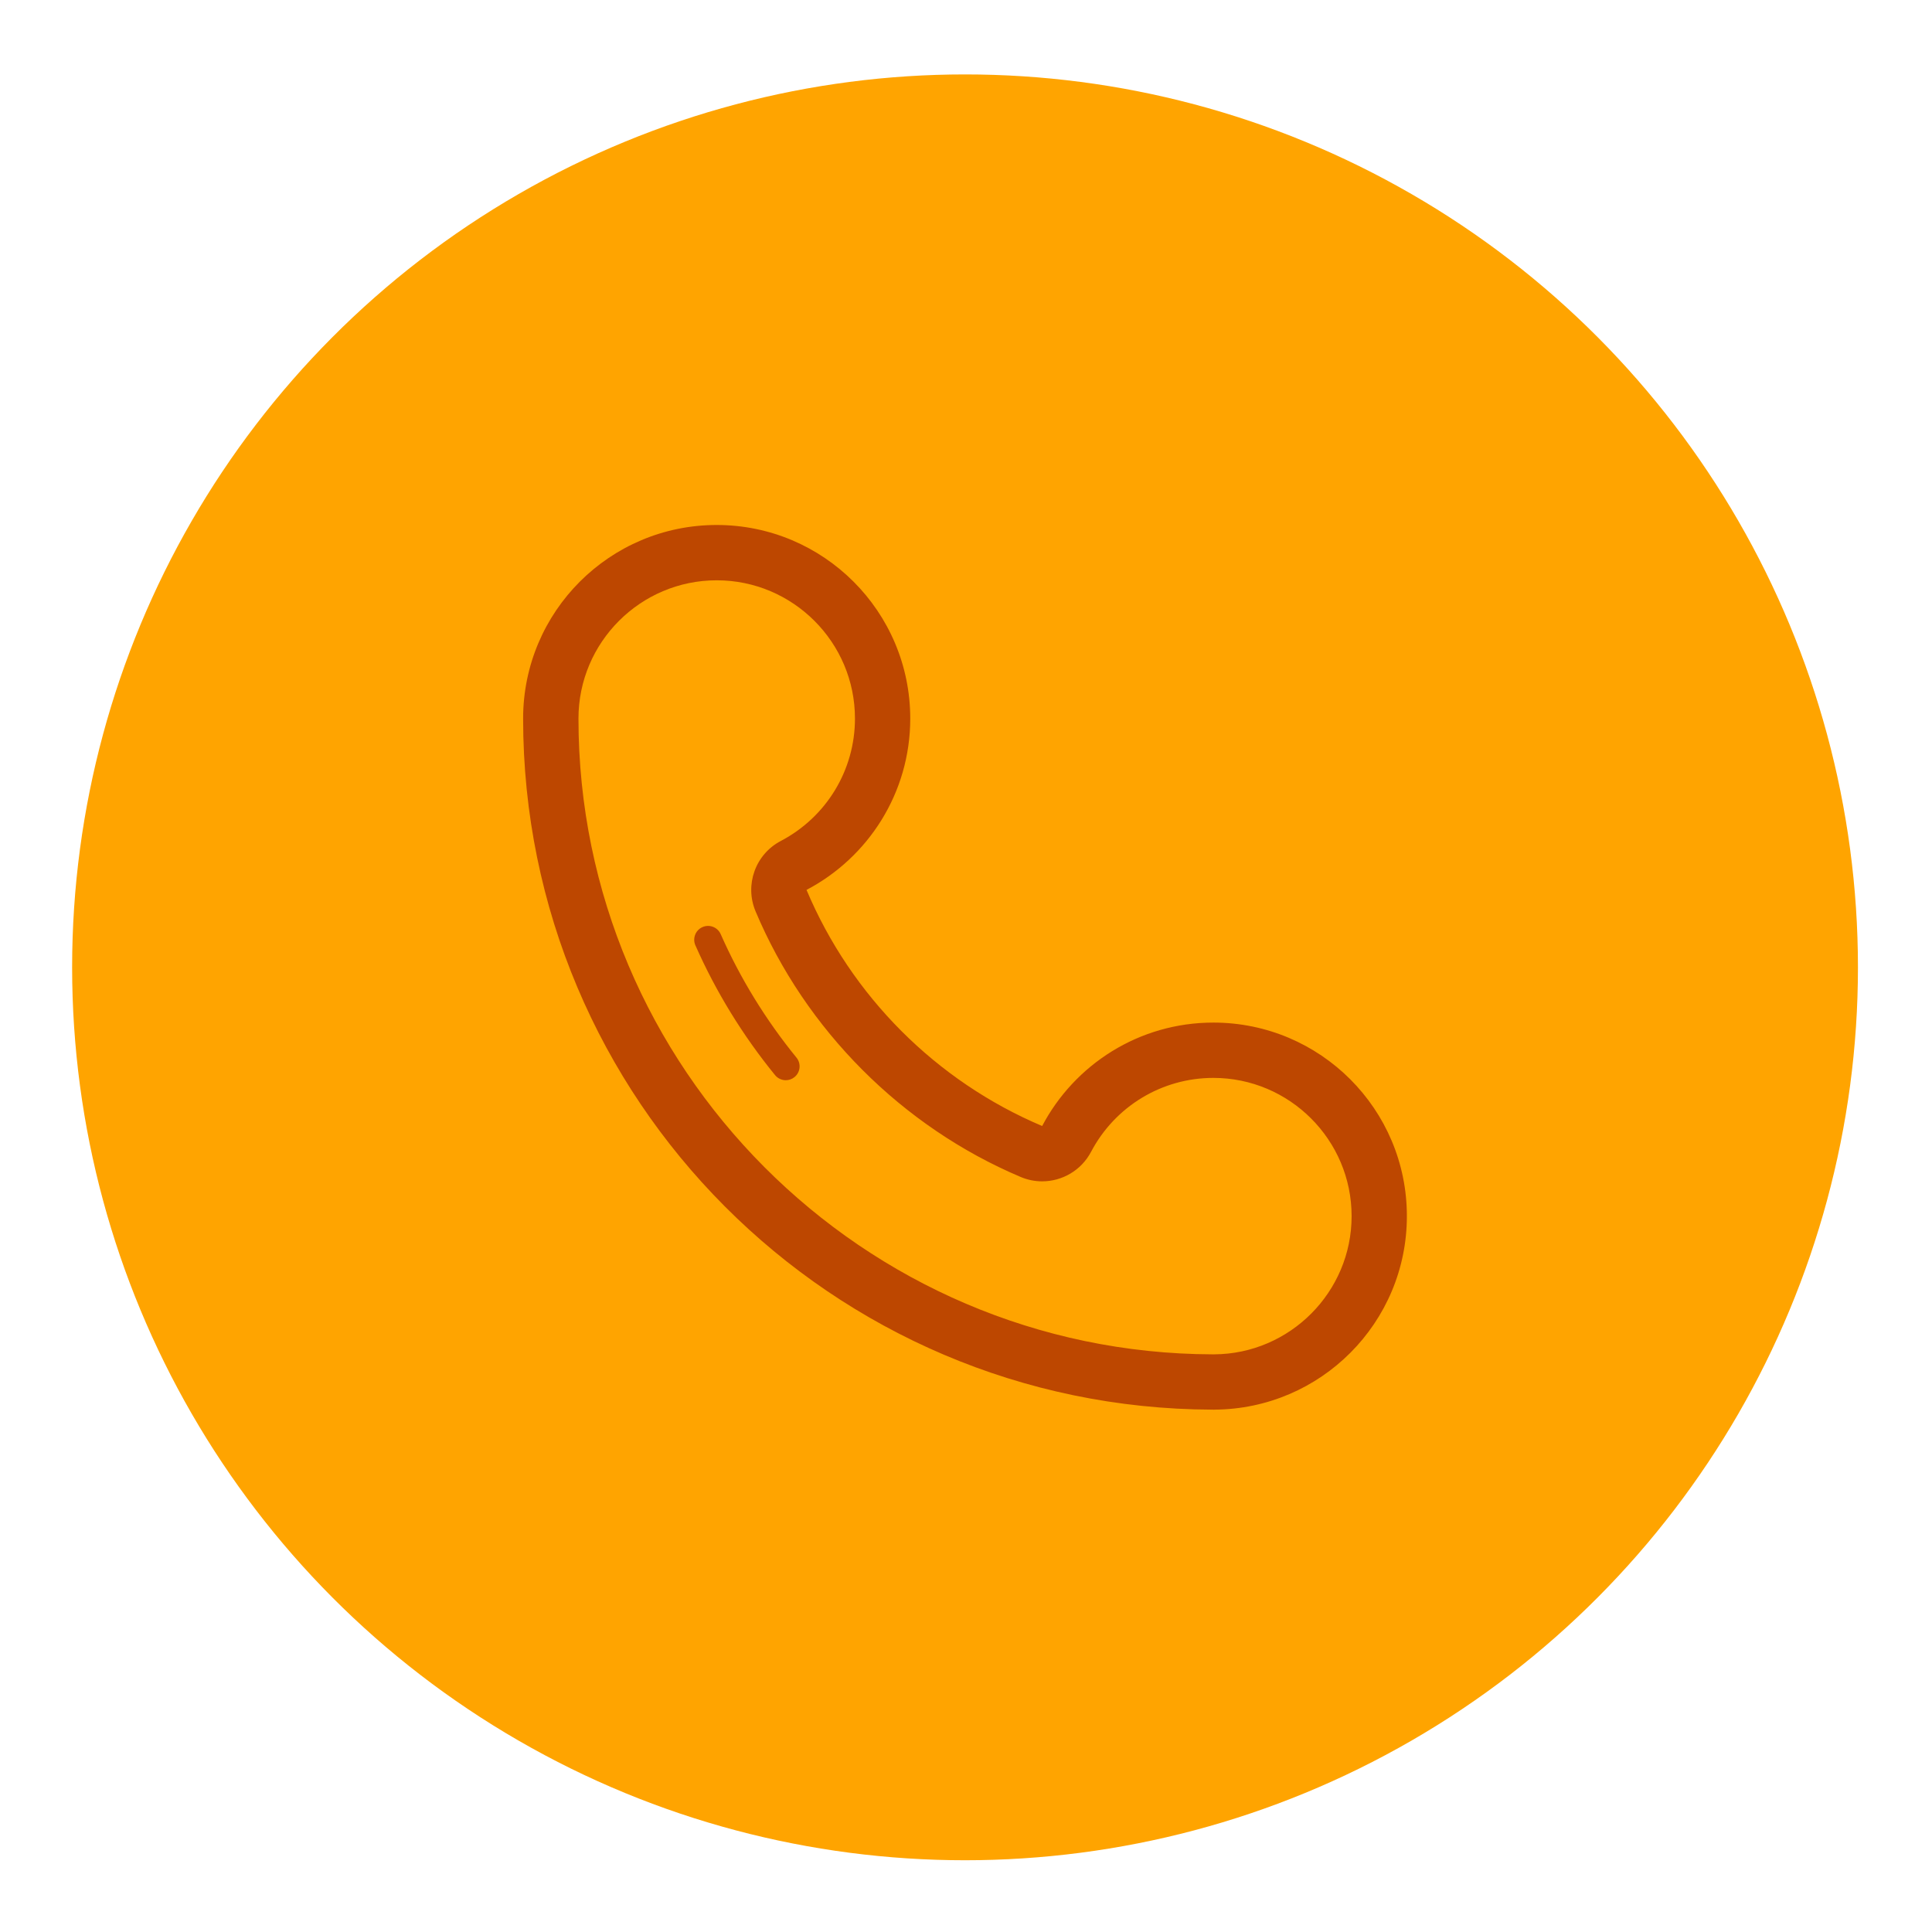 <?xml version="1.0" encoding="utf-8"?>
<!-- Generator: Adobe Illustrator 17.0.2, SVG Export Plug-In . SVG Version: 6.00 Build 0)  -->
<!DOCTYPE svg PUBLIC "-//W3C//DTD SVG 1.1//EN" "http://www.w3.org/Graphics/SVG/1.1/DTD/svg11.dtd">
<svg version="1.1" id="Layer_1" xmlns="http://www.w3.org/2000/svg" xmlns:xlink="http://www.w3.org/1999/xlink" x="0px" y="0px"
	 width="83.333px" height="83.333px" viewBox="-381.5 205.167 83.333 83.333" enable-background="new -381.5 205.167 83.333 83.333"
	 xml:space="preserve">
<circle fill="#FFA400" cx="-339.875" cy="246.891" r="38.514"/>
<g>
	<path fill="#BD4700" d="M-329.164,249.274c-3.206,0-5.987,1.809-7.385,4.461c-4.574-1.936-8.236-5.606-10.163-10.184
		c2.658-1.396,4.474-4.18,4.474-7.391c0-4.611-3.738-8.349-8.349-8.349s-8.349,3.738-8.349,8.349
		c0.002,16.434,13.302,29.759,29.726,29.809c0.015,0,0.03,0.002,0.045,0.002c0.005,0,0.01-0.001,0.015-0.001
		c0.01,0,0.02,0.001,0.03,0.001v-0.002c4.59-0.026,8.303-3.751,8.303-8.346C-320.815,253.012-324.552,249.274-329.164,249.274z
		 M-329.131,263.584c-0.012,0-0.023,0-0.035,0c-0.012,0-0.024,0-0.036,0c-15.077-0.045-27.345-12.348-27.347-27.424
		c0-3.288,2.675-5.963,5.963-5.963c3.288,0,5.963,2.675,5.963,5.963c0,2.22-1.225,4.243-3.198,5.28
		c-1.097,0.575-1.569,1.895-1.089,3.036c2.154,5.118,6.32,9.293,11.432,11.456c0.302,0.128,0.618,0.19,0.928,0.19
		c0.861,0,1.686-0.468,2.111-1.274c1.037-1.966,3.059-3.188,5.275-3.188c3.288,0,5.963,2.675,5.963,5.963
		C-323.2,260.892-325.86,263.566-329.131,263.584z"/>
	<path fill="#BD4700" d="M-350.414,245.46c-0.134-0.302-0.485-0.438-0.787-0.304c-0.301,0.133-0.437,0.485-0.305,0.786
		c0.886,2.004,2.042,3.888,3.436,5.598c0.118,0.144,0.289,0.22,0.463,0.22c0.132,0,0.266-0.044,0.376-0.135
		c0.255-0.207,0.294-0.583,0.086-0.839C-348.471,249.159-349.572,247.366-350.414,245.46z"/>
</g>
</svg>
